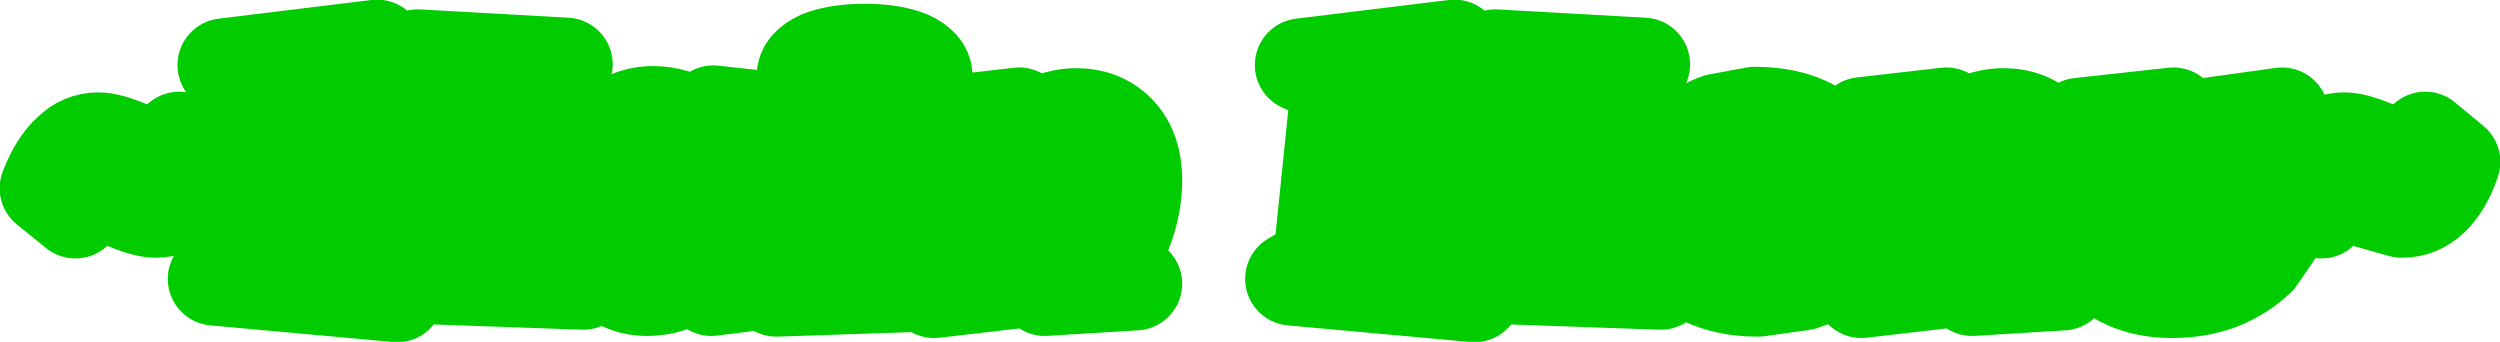 <?xml version="1.0" encoding="UTF-8" standalone="no"?>
<svg xmlns:xlink="http://www.w3.org/1999/xlink" height="24.7px" width="180.65px" xmlns="http://www.w3.org/2000/svg">
  <g transform="matrix(1.0, 0.0, 0.0, 1.0, 6.35, -5.6)">
    <path d="M168.9 15.6 L170.95 17.3 Q170.35 19.05 169.4 19.95 168.45 20.85 167.2 20.85 L164.9 20.2 162.9 19.55 Q162.45 19.55 162.1 19.9 L161.4 20.9 159.3 19.2 Q160.0 17.4 160.95 16.55 161.85 15.65 163.05 15.65 163.85 15.65 165.4 16.3 L167.4 16.95 Q167.8 16.95 168.2 16.65 L168.9 15.6 M149.15 17.35 Q149.15 18.35 149.6 18.95 150.05 19.5 150.9 19.5 151.9 19.5 152.5 18.85 153.1 18.15 153.1 17.1 L152.85 15.85 152.1 14.75 158.55 13.85 155.6 15.45 Q157.05 16.55 157.75 17.75 158.45 19.0 158.45 20.45 158.45 21.55 158.05 22.55 L156.85 24.3 Q155.7 25.4 154.1 26.05 152.5 26.65 150.6 26.65 147.7 26.65 145.85 25.1 143.95 23.5 143.95 21.1 143.95 19.5 144.7 18.05 145.4 16.55 146.85 15.2 L143.9 14.6 150.7 13.85 Q149.95 14.7 149.55 15.6 149.15 16.5 149.15 17.35 M142.1 22.0 Q141.5 23.65 140.35 25.25 L142.7 26.1 136.15 26.5 137.15 25.0 137.45 23.4 Q137.45 22.35 136.95 21.65 136.45 20.95 135.7 20.95 134.8 20.95 134.25 21.7 133.65 22.4 133.65 23.5 L133.9 24.85 Q134.1 25.45 134.6 25.9 L128.15 26.65 129.6 25.15 130.15 15.5 128.2 14.55 134.3 13.85 132.9 16.75 Q134.4 15.3 135.75 14.6 137.15 13.9 138.4 13.9 140.35 13.9 141.55 15.2 142.7 16.45 142.7 18.6 142.7 20.3 142.1 22.0 M125.65 23.0 Q126.8 22.35 127.65 21.2 L128.1 26.55 127.0 24.6 Q125.45 25.6 123.9 26.1 L120.7 26.55 Q117.45 26.55 115.5 24.95 113.55 23.35 113.55 20.7 113.55 19.3 114.05 18.0 114.6 16.65 115.55 15.7 116.5 14.75 117.75 14.3 L120.45 13.8 Q123.3 13.8 125.15 15.05 127.0 16.25 127.0 18.1 127.0 20.0 125.3 21.25 123.6 22.55 121.05 22.55 L119.85 22.45 118.8 22.15 Q119.9 22.9 121.0 23.25 L123.15 23.6 Q124.55 23.6 125.65 23.0 M104.35 13.7 L99.1 22.3 94.6 12.7 96.4 25.2 100.2 26.95 87.0 25.75 89.0 24.6 90.35 11.45 87.7 10.3 98.75 8.95 100.25 15.35 101.7 9.65 112.4 10.25 109.15 11.4 110.5 24.3 113.65 26.05 99.5 25.55 102.1 24.1 104.35 13.7 M120.3 16.2 L119.95 15.6 Q118.7 15.75 117.8 16.45 116.9 17.1 116.4 18.2 L117.3 18.7 118.35 18.85 Q119.25 18.85 119.85 18.3 120.4 17.8 120.4 16.95 L120.3 16.2 M65.9 16.75 Q67.4 15.3 68.75 14.6 70.15 13.9 71.4 13.9 73.35 13.9 74.55 15.2 75.7 16.45 75.7 18.6 75.7 20.3 75.1 22.0 74.5 23.65 73.35 25.25 L75.7 26.1 69.15 26.5 70.15 25.0 70.45 23.4 Q70.45 22.35 69.95 21.65 69.45 20.95 68.7 20.95 67.8 20.95 67.25 21.7 66.65 22.4 66.65 23.5 L66.9 24.85 67.6 25.9 61.15 26.65 61.65 26.15 49.75 26.55 52.35 25.5 53.15 15.5 50.1 14.3 48.55 15.0 48.9 24.85 50.25 25.85 45.05 26.5 45.95 22.95 Q44.85 24.7 43.45 25.6 42.05 26.5 40.4 26.5 38.4 26.5 37.05 24.9 35.65 23.25 35.65 20.85 35.65 17.75 37.15 15.75 38.6 13.75 40.8 13.75 42.5 13.75 43.8 14.65 45.05 15.55 45.95 17.3 L45.2 13.7 50.2 14.25 50.25 14.25 61.65 13.8 57.9 15.1 59.4 25.4 61.7 26.1 62.6 25.15 63.15 15.5 61.2 14.55 67.3 13.85 65.9 16.75 M60.55 11.1 Q60.55 11.9 59.35 12.4 58.1 12.95 56.15 12.95 L52.9 12.4 Q51.7 11.9 51.7 11.1 51.7 10.3 52.9 9.75 54.15 9.25 56.15 9.25 58.1 9.25 59.35 9.75 60.55 10.3 60.55 11.1 M41.45 18.35 Q41.45 19.4 42.15 20.1 42.8 20.8 43.8 20.8 L44.5 20.65 45.3 20.2 Q44.55 18.8 43.7 17.95 42.9 17.05 42.05 16.7 L41.6 17.45 Q41.45 17.85 41.45 18.35 M31.3 11.4 L32.65 24.3 35.8 26.05 21.65 25.55 24.25 24.1 26.5 13.7 21.25 22.3 16.75 12.7 18.55 25.2 22.35 26.95 9.15 25.75 11.15 24.6 12.5 11.45 9.85 10.3 20.9 8.95 22.4 15.35 23.85 9.65 34.55 10.25 Q32.95 10.85 31.3 11.4 M8.65 17.3 Q8.05 19.05 7.1 19.95 6.15 20.85 4.9 20.85 4.1 20.85 2.6 20.2 1.1 19.55 0.6 19.55 0.15 19.55 -0.2 19.9 L-0.9 20.9 -3.0 19.2 Q-2.3 17.4 -1.35 16.55 -0.45 15.65 0.75 15.65 1.55 15.65 3.1 16.3 L5.1 16.95 Q5.5 16.95 5.9 16.65 L6.6 15.6 8.65 17.3" fill="#00cc00" fill-rule="evenodd" stroke="none"/>
    <path d="M168.9 15.6 L170.95 17.3 Q170.35 19.05 169.4 19.95 168.45 20.85 167.2 20.85 L164.9 20.2 162.9 19.55 Q162.45 19.55 162.1 19.9 L161.4 20.9 159.3 19.2 Q160.0 17.4 160.95 16.55 161.85 15.65 163.05 15.65 163.85 15.65 165.4 16.3 L167.4 16.95 Q167.8 16.95 168.2 16.65 L168.9 15.6 M149.15 17.35 Q149.15 18.35 149.6 18.95 150.05 19.5 150.9 19.5 151.9 19.5 152.5 18.85 153.1 18.15 153.1 17.1 L152.85 15.85 152.1 14.75 158.55 13.85 155.6 15.45 Q157.05 16.55 157.75 17.75 158.45 19.0 158.45 20.45 158.45 21.55 158.05 22.55 L156.85 24.3 Q155.7 25.4 154.1 26.05 152.5 26.65 150.6 26.65 147.7 26.65 145.85 25.1 143.95 23.5 143.95 21.1 143.95 19.5 144.7 18.05 145.4 16.55 146.85 15.2 L143.9 14.6 150.7 13.85 Q149.95 14.7 149.55 15.6 149.15 16.5 149.15 17.35 M142.1 22.0 Q141.5 23.65 140.35 25.25 L142.7 26.1 136.15 26.5 137.15 25.0 137.45 23.4 Q137.45 22.35 136.95 21.65 136.45 20.95 135.7 20.95 134.8 20.95 134.25 21.7 133.65 22.4 133.65 23.5 L133.9 24.85 Q134.1 25.45 134.6 25.9 L128.15 26.65 129.6 25.15 130.15 15.5 128.2 14.55 134.3 13.85 132.9 16.75 Q134.4 15.3 135.75 14.6 137.15 13.9 138.4 13.9 140.35 13.9 141.55 15.2 142.7 16.45 142.7 18.6 142.7 20.3 142.1 22.0 M125.65 23.0 Q126.8 22.35 127.65 21.2 L128.1 26.55 127.0 24.6 Q125.45 25.6 123.9 26.1 L120.7 26.55 Q117.45 26.55 115.5 24.95 113.55 23.35 113.55 20.7 113.55 19.3 114.05 18.0 114.6 16.65 115.55 15.7 116.5 14.75 117.75 14.3 L120.45 13.8 Q123.3 13.8 125.15 15.05 127.0 16.25 127.0 18.1 127.0 20.0 125.3 21.25 123.6 22.55 121.05 22.55 L119.85 22.45 118.8 22.15 Q119.9 22.9 121.0 23.25 L123.15 23.6 Q124.55 23.6 125.65 23.0 M104.35 13.7 L99.1 22.3 94.6 12.7 96.4 25.2 100.2 26.95 87.0 25.75 89.0 24.6 90.35 11.45 87.7 10.3 98.75 8.95 100.25 15.35 101.7 9.65 112.4 10.25 109.15 11.4 110.5 24.3 113.65 26.05 99.5 25.55 102.1 24.1 104.35 13.7 M120.3 16.2 L119.95 15.6 Q118.7 15.75 117.8 16.45 116.9 17.1 116.4 18.2 L117.3 18.7 118.35 18.85 Q119.25 18.85 119.85 18.3 120.4 17.8 120.4 16.95 L120.3 16.2 M65.9 16.75 Q67.4 15.3 68.75 14.6 70.15 13.9 71.4 13.9 73.35 13.9 74.55 15.2 75.7 16.45 75.7 18.6 75.7 20.3 75.1 22.0 74.5 23.65 73.35 25.25 L75.7 26.1 69.15 26.5 70.15 25.0 70.45 23.4 Q70.45 22.35 69.95 21.65 69.45 20.95 68.7 20.95 67.8 20.95 67.25 21.7 66.65 22.4 66.65 23.5 L66.9 24.85 67.6 25.9 61.15 26.65 61.65 26.15 49.75 26.55 52.35 25.5 53.15 15.5 50.1 14.3 48.55 15.0 48.9 24.85 50.25 25.85 45.05 26.5 45.95 22.95 Q44.85 24.7 43.45 25.6 42.05 26.5 40.4 26.5 38.4 26.5 37.05 24.9 35.65 23.25 35.65 20.85 35.65 17.75 37.15 15.75 38.6 13.75 40.8 13.75 42.5 13.75 43.8 14.65 45.05 15.55 45.95 17.3 L45.2 13.7 50.2 14.25 50.25 14.25 61.65 13.8 57.9 15.1 59.4 25.4 61.7 26.1 62.6 25.15 63.15 15.5 61.2 14.55 67.3 13.85 65.9 16.75 M60.55 11.1 Q60.55 11.9 59.35 12.4 58.1 12.95 56.15 12.95 L52.9 12.4 Q51.7 11.9 51.7 11.1 51.7 10.3 52.9 9.75 54.15 9.25 56.15 9.25 58.1 9.25 59.35 9.75 60.55 10.3 60.55 11.1 M41.45 18.35 Q41.45 19.4 42.15 20.1 42.8 20.8 43.8 20.8 L44.5 20.65 45.3 20.2 Q44.55 18.8 43.7 17.95 42.9 17.05 42.05 16.7 L41.6 17.45 Q41.45 17.85 41.45 18.35 M31.3 11.4 L32.65 24.3 35.8 26.05 21.65 25.55 24.25 24.1 26.5 13.7 21.25 22.3 16.75 12.7 18.55 25.2 22.35 26.95 9.15 25.75 11.15 24.6 12.5 11.45 9.85 10.3 20.9 8.95 22.4 15.35 23.85 9.65 34.55 10.25 Q32.95 10.85 31.3 11.4 M8.65 17.3 Q8.05 19.05 7.1 19.95 6.15 20.85 4.9 20.85 4.1 20.85 2.6 20.2 1.1 19.55 0.6 19.55 0.15 19.55 -0.2 19.9 L-0.9 20.9 -3.0 19.2 Q-2.3 17.4 -1.35 16.55 -0.45 15.65 0.75 15.65 1.55 15.65 3.1 16.3 L5.1 16.95 Q5.5 16.95 5.9 16.65 L6.6 15.6 8.65 17.3" fill="none" stroke="#00cc00" stroke-linecap="round" stroke-linejoin="round" stroke-width="6.75"/>
  </g>
</svg>
